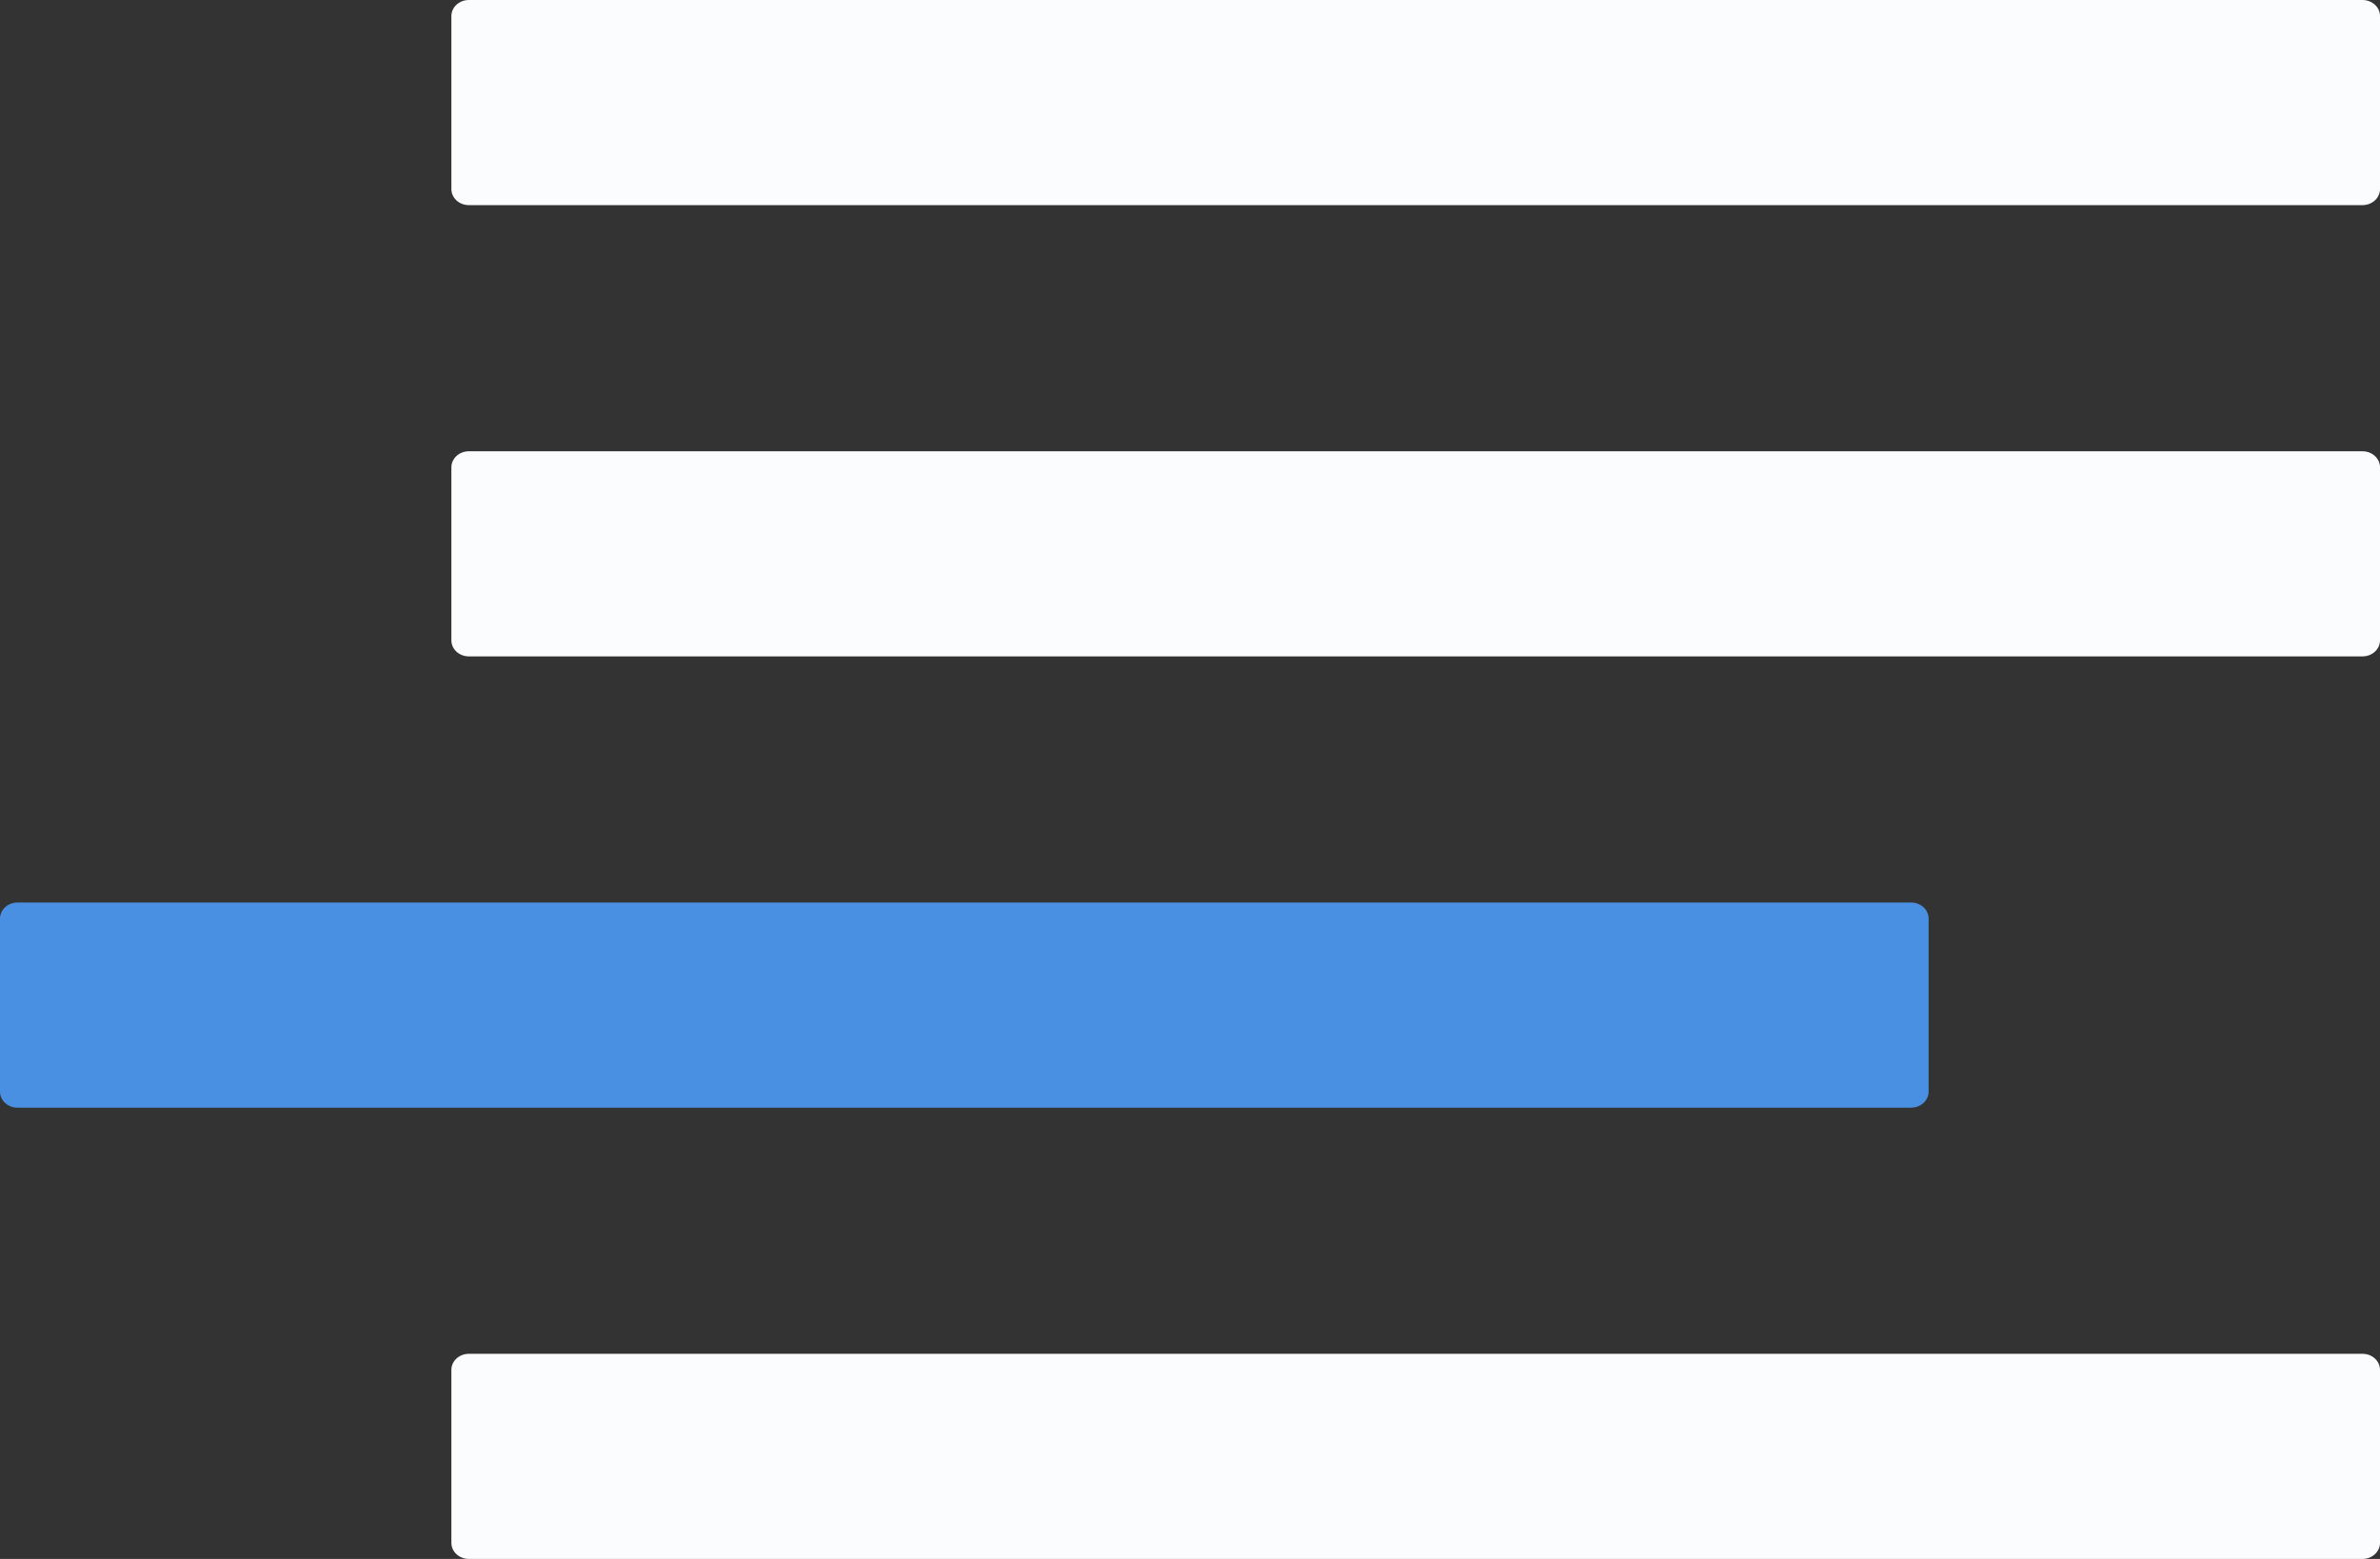 <svg width="58" height="38" viewBox="0 0 58 38" fill="none" xmlns="http://www.w3.org/2000/svg">
<rect x="0" y="0" width="58" height="38" fill="#333333" stroke="none"/>
<path d="M57.574 0H11.426C11.191 0 11 0.175 11 0.391V4.609C11 4.825 11.191 5 11.426 5H57.574C57.809 5 58 4.825 58 4.609V0.391C58 0.175 57.809 0 57.574 0Z" fill="#FAFCFD"/>
<path d="M57.574 11H11.426C11.191 11 11 11.175 11 11.391V15.609C11 15.825 11.191 16 11.426 16H57.574C57.809 16 58 15.825 58 15.609V11.391C58 11.175 57.809 11 57.574 11Z" fill="#FAFCFD"/>
<path d="M46.574 22H0.426C0.191 22 0 22.175 0 22.391V26.609C0 26.825 0.191 27 0.426 27H46.574C46.809 27 47 26.825 47 26.609V22.391C47 22.175 46.809 22 46.574 22Z" fill="#4A90E2"/>
<path d="M57.574 33H11.426C11.191 33 11 33.175 11 33.391V37.609C11 37.825 11.191 38 11.426 38H57.574C57.809 38 58 37.825 58 37.609V33.391C58 33.175 57.809 33 57.574 33Z" fill="#FAFCFD"/>
</svg>
